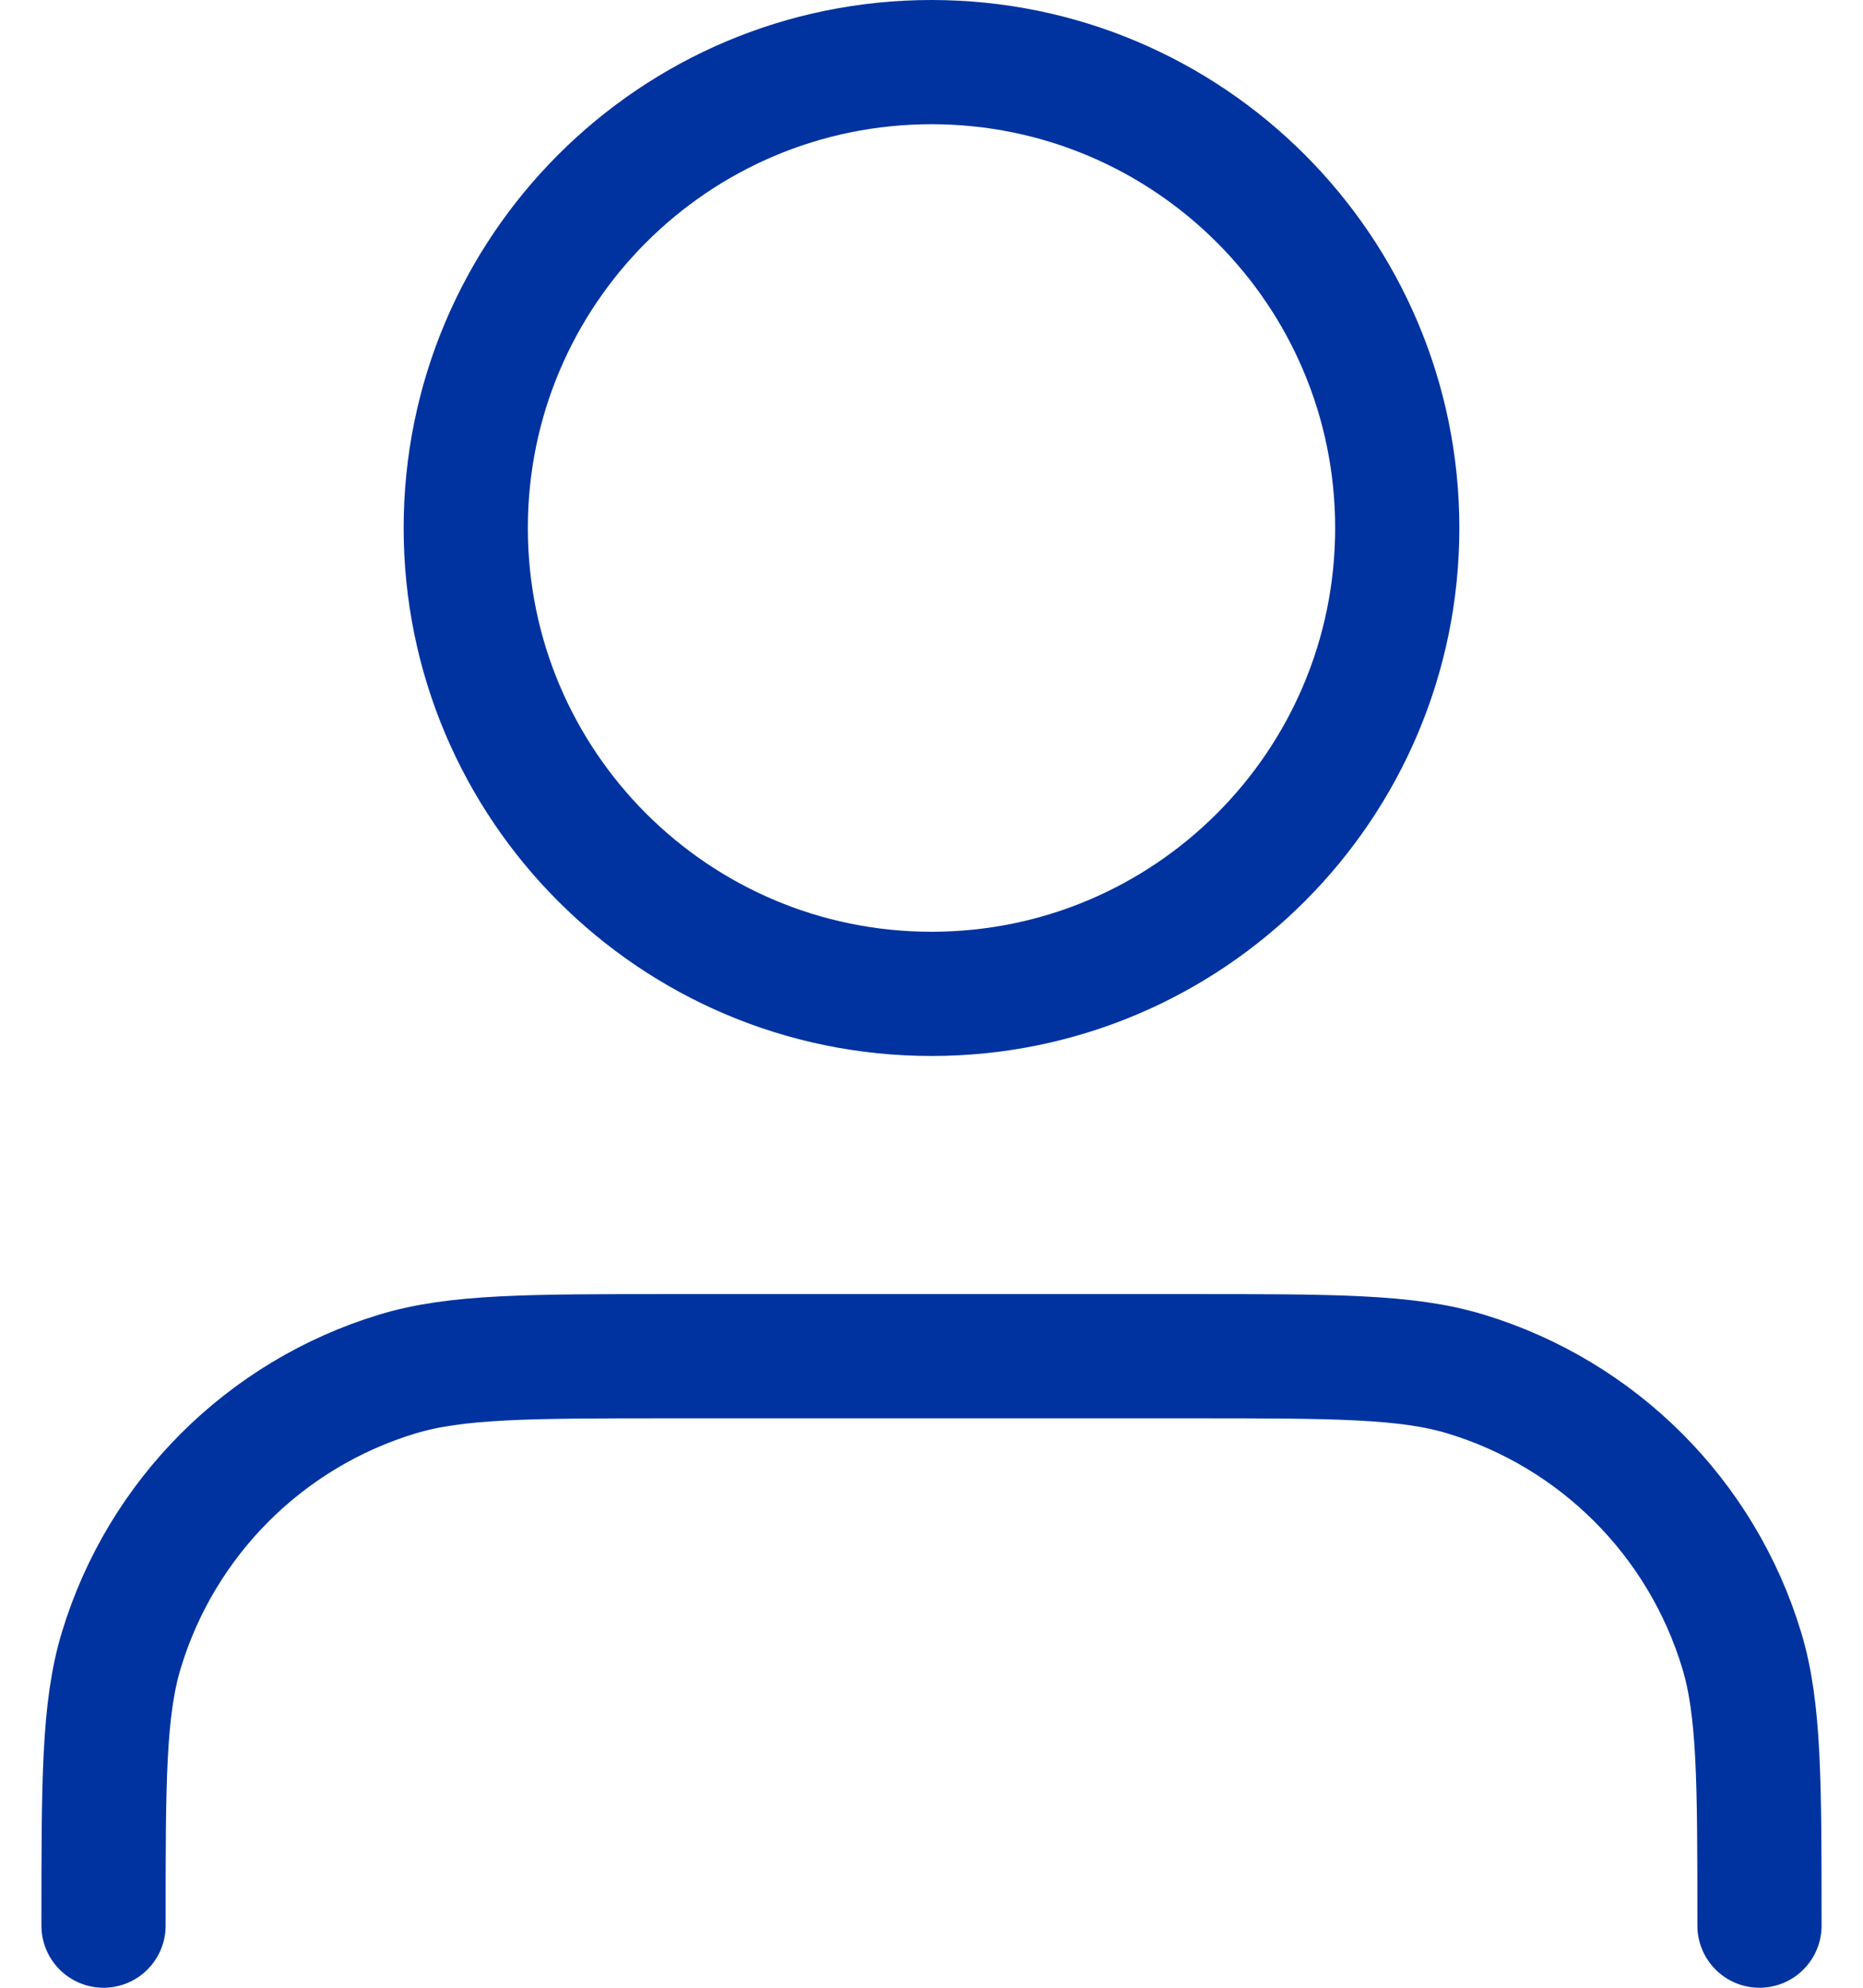 <svg width="30" height="32" viewBox="0 0 30 32" fill="none" xmlns="http://www.w3.org/2000/svg">
<path d="M28.333 31C28.333 28.674 28.333 27.511 28.046 26.565C27.4 24.434 25.733 22.767 23.602 22.12C22.655 21.833 21.493 21.833 19.167 21.833H10.833C8.507 21.833 7.344 21.833 6.398 22.12C4.267 22.767 2.6 24.434 1.954 26.565C1.667 27.511 1.667 28.674 1.667 31M22.5 8.5C22.5 12.642 19.142 16 15 16C10.858 16 7.5 12.642 7.5 8.5C7.5 4.358 10.858 1 15 1C19.142 1 22.5 4.358 22.5 8.5Z" stroke="#0033A0" stroke-width="2" stroke-linecap="round" stroke-linejoin="round"/>
</svg>
